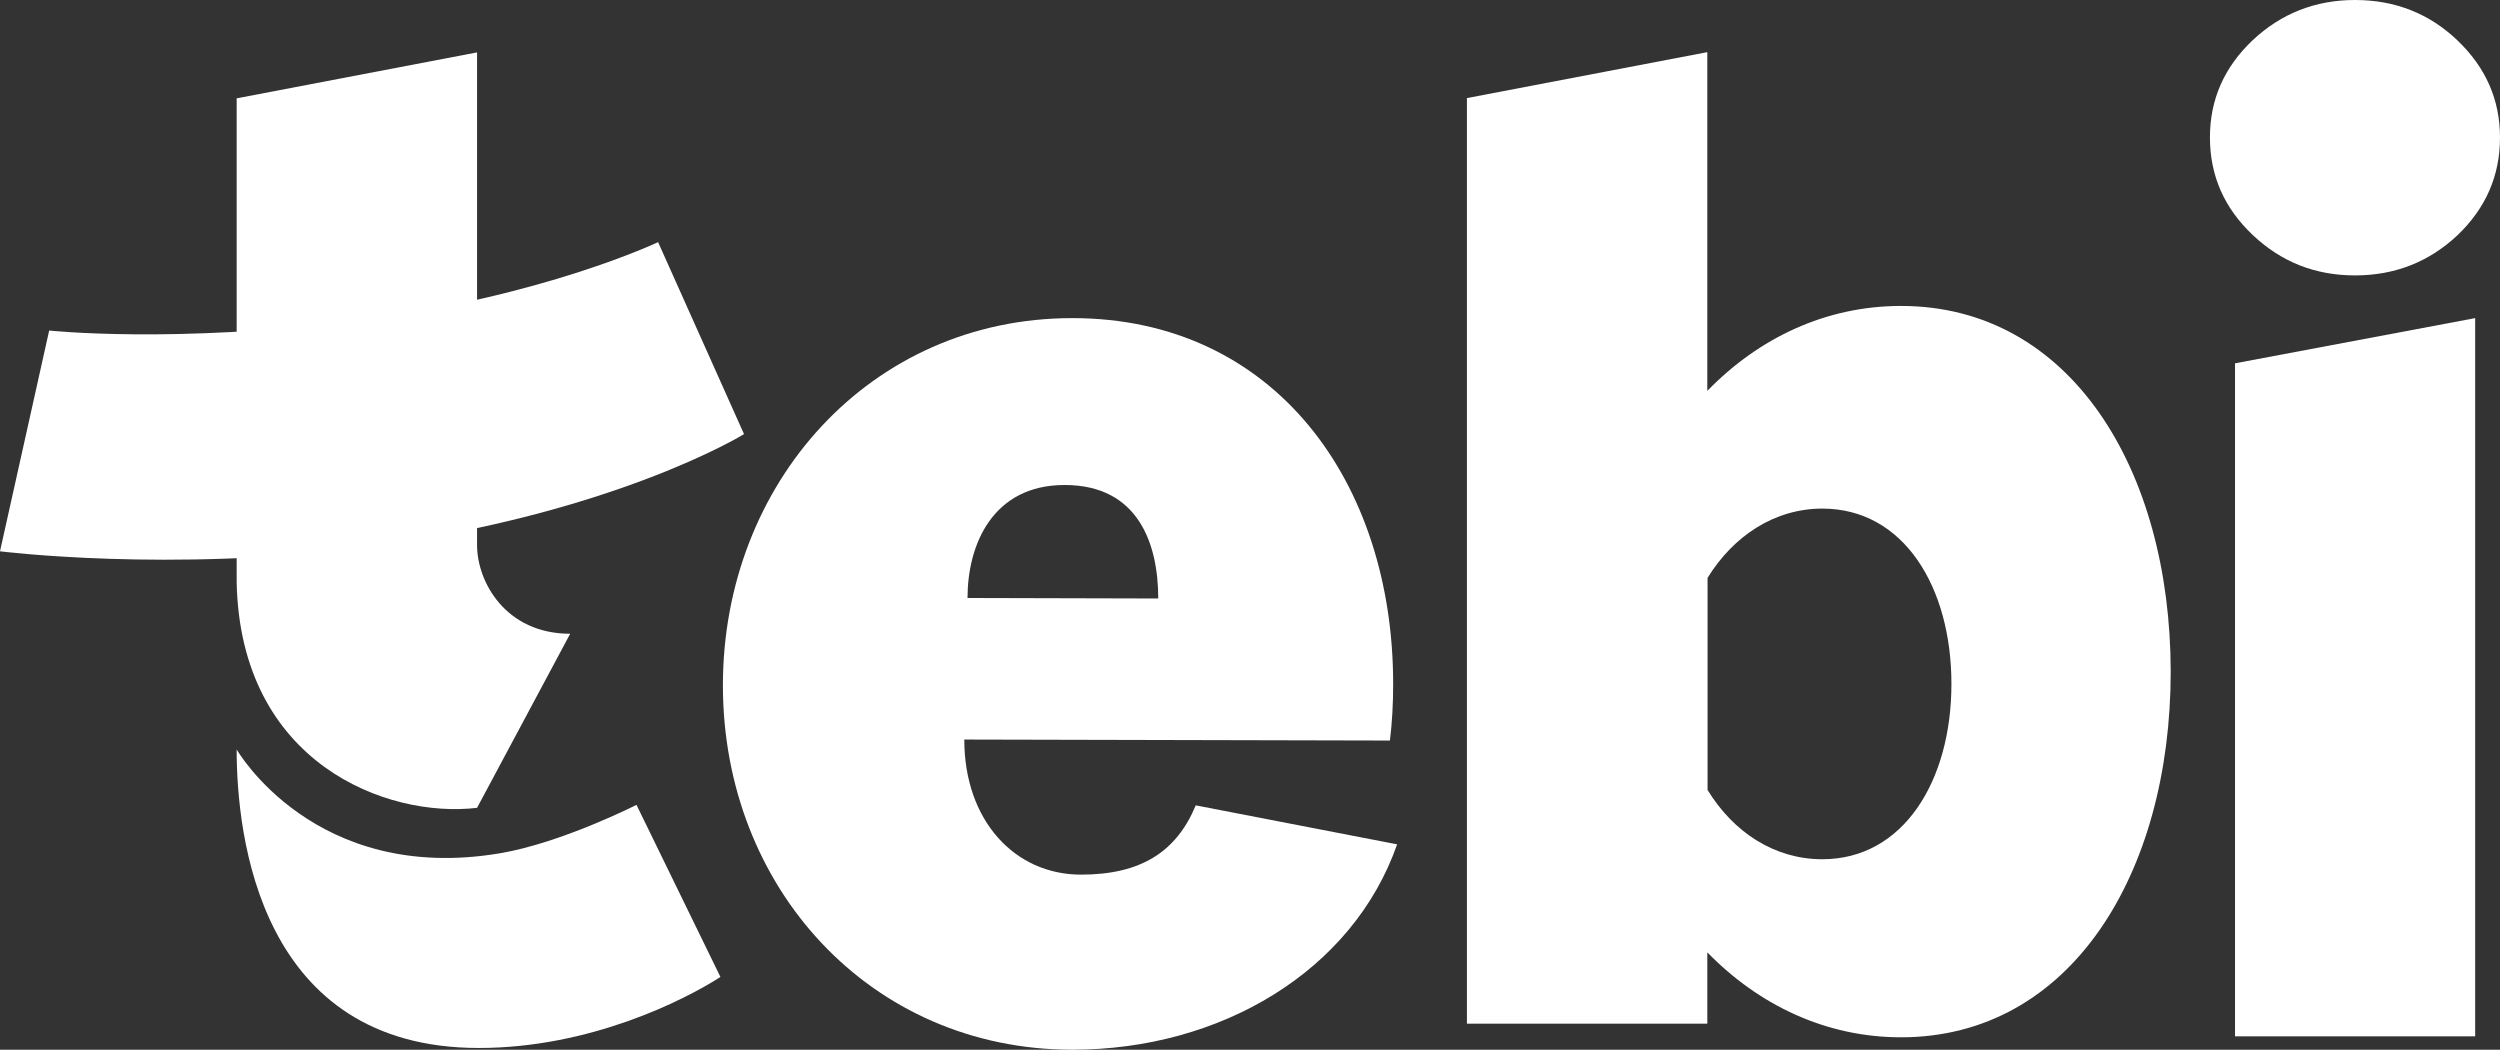 <?xml version="1.0" encoding="utf-8"?>
<!-- Generator: Adobe Illustrator 27.0.1, SVG Export Plug-In . SVG Version: 6.00 Build 0)  -->
<svg version="1.1" id="Layer_1" xmlns="http://www.w3.org/2000/svg" xmlns:xlink="http://www.w3.org/1999/xlink" x="0px" y="0px"
	 width="1006.7px" height="422.7px" viewBox="0 0 1006.7 422.7" style="enable-background:new 0 0 1006.7 422.7;"
	 xml:space="preserve">
<rect x="0" y="0" width="1006.7" height="422.7" fill="#333333" stroke="none"/>
<style type="text/css">
	.st0{fill:#FFFFFF;}
</style>
<g>
	<g>
		<g>
			<path class="st0" d="M256.3,324.1c0,0-30.1,15.3-55,19.5c-74.8,12.6-106-41.8-106-41.8c0,34.7,9.1,120.2,97.5,120.2
				c44.7,0,82.7-19.2,97.3-28.6L256.3,324.1z"/>
			<g>
				<g>
					<g>
						<path class="st0" d="M146.9,220.4C68.8,230.6,0,222,0,222l19.8-88.9c0,0,50.2,5.4,124.4-4C218.6,119.6,265,97.5,265,97.5
							l34.6,77.3C299.7,174.8,246.9,207.3,146.9,220.4z"/>
					</g>
				</g>
			</g>
			<g>
				<g>
					<g>
						<g>
							<path class="st0" d="M229.6,255.2l-37.5,70.1c-36.1,4.3-95.3-17.8-96.8-90.8V39.6c0,0,80-15.3,96.8-18.5v198.4
								C192.1,234.3,203.6,255.2,229.6,255.2z"/>
						</g>
					</g>
				</g>
			</g>
		</g>
	</g>
	<path class="st0" d="M765.5,123.2c-30.2,0-57.2,12.8-78,34.2V21l-96.8,18.5v372.7h96.8v-28.7c20.8,21.3,47.8,34.2,78,34.2
		c68.3,0,108.6-65.9,108.6-147.3C874,189.1,833.8,123.2,765.5,123.2z M733.8,346c-19.3,0-35.8-10.9-46.2-27.9v-85.4
		c10.4-16.9,27-27.9,46.2-27.9c32.8,0,52,31.6,52,70.6S766.5,346,733.8,346z"/>
	<polygon class="st0" points="900,146.3 996.7,128.1 996.7,417.3 900,417.3 	"/>
	<path class="st0" d="M948.3,110.9c-16,0-29.7-5.4-41.2-16.3s-17.2-23.9-17.2-39.3c0-15.2,5.7-28.2,17.2-39.1
		C918.6,5.4,932.4,0,948.3,0c16.1,0,29.9,5.4,41.3,16.3s17.1,23.9,17.1,39.1c0,15.3-5.7,28.4-17.1,39.3
		C978.2,105.4,964.5,110.9,948.3,110.9z"/>
	<path class="st0" d="M559.7,298.2c0.9-7.4,1.3-15,1.3-22.8c0-81.3-47.8-147.3-129.2-147.3S291.1,194.7,291.1,276
		s59.3,146.7,140.7,146.7c59.7,0,112.9-31.6,130.8-82.7l-81.1-15.7c-7.8,18.8-22.2,27.9-46.2,27.9c-26.7,0-47-21.8-47-54.4
		L559.7,298.2z M389.6,240.8c0-21.6,10.2-45.5,39.1-45.5c29.9,0,37.7,24,37.7,45.7L389.6,240.8z"/>
</g>
</svg>
